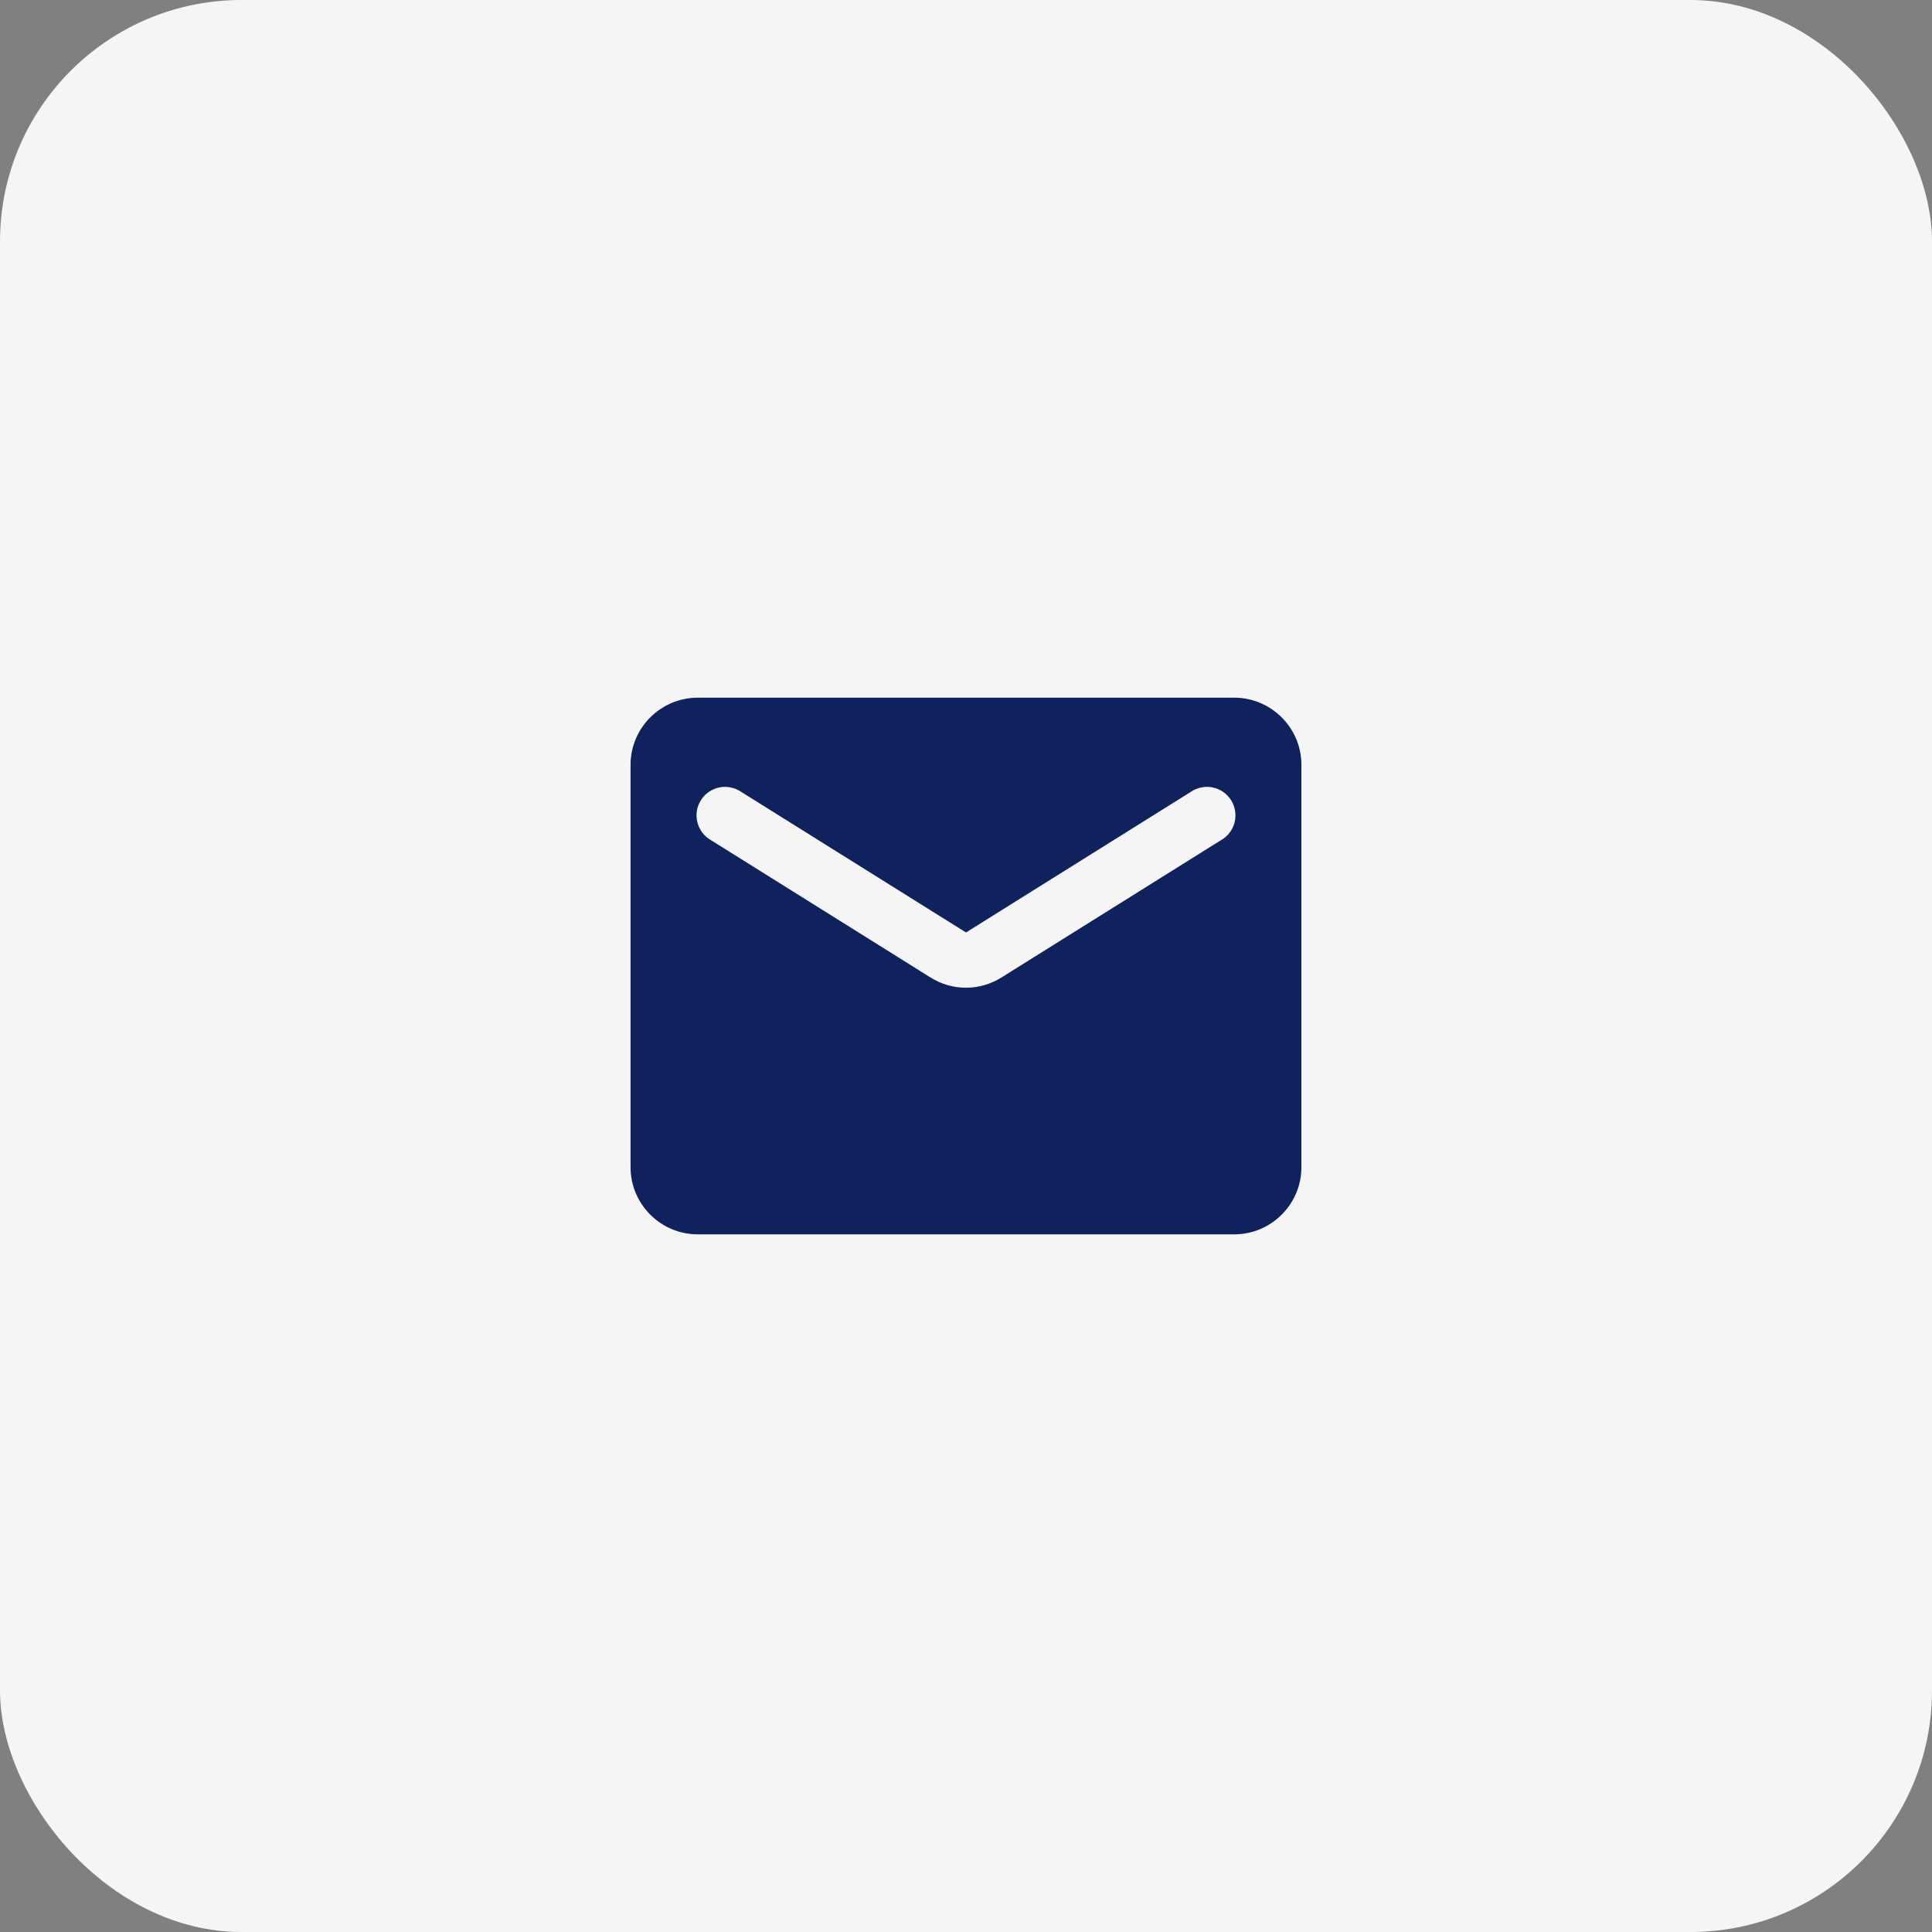 <?xml version="1.0" encoding="UTF-8"?> <svg xmlns="http://www.w3.org/2000/svg" width="48" height="48" viewBox="0 0 48 48" fill="none"><rect x="0" y="0" width="48" height="48" fill="#808080" stroke="none"/><rect width="48" height="48" rx="6" fill="#F5F5F5"></rect><path d="M30.666 17.334H17.333C16.416 17.334 15.666 18.084 15.666 19V29C15.666 29.917 16.416 30.667 17.333 30.667H30.666C31.583 30.667 32.333 29.917 32.333 29V19C32.333 18.084 31.583 17.334 30.666 17.334ZM30.333 20.875L24.883 24.284C24.341 24.625 23.658 24.625 23.116 24.284L17.666 20.875C17.583 20.828 17.51 20.765 17.451 20.689C17.393 20.613 17.351 20.526 17.327 20.433C17.303 20.34 17.299 20.243 17.313 20.149C17.328 20.054 17.362 19.963 17.413 19.882C17.463 19.801 17.53 19.731 17.609 19.676C17.687 19.621 17.776 19.583 17.87 19.564C17.964 19.544 18.061 19.544 18.155 19.564C18.249 19.583 18.338 19.621 18.416 19.675L24 23.167L29.583 19.675C29.662 19.621 29.751 19.583 29.845 19.564C29.939 19.544 30.036 19.544 30.129 19.564C30.223 19.583 30.312 19.621 30.391 19.676C30.47 19.731 30.536 19.801 30.587 19.882C30.638 19.963 30.672 20.054 30.686 20.149C30.701 20.243 30.696 20.34 30.673 20.433C30.649 20.526 30.607 20.613 30.548 20.689C30.49 20.765 30.417 20.828 30.333 20.875Z" fill="#0F225E"></path></svg> 